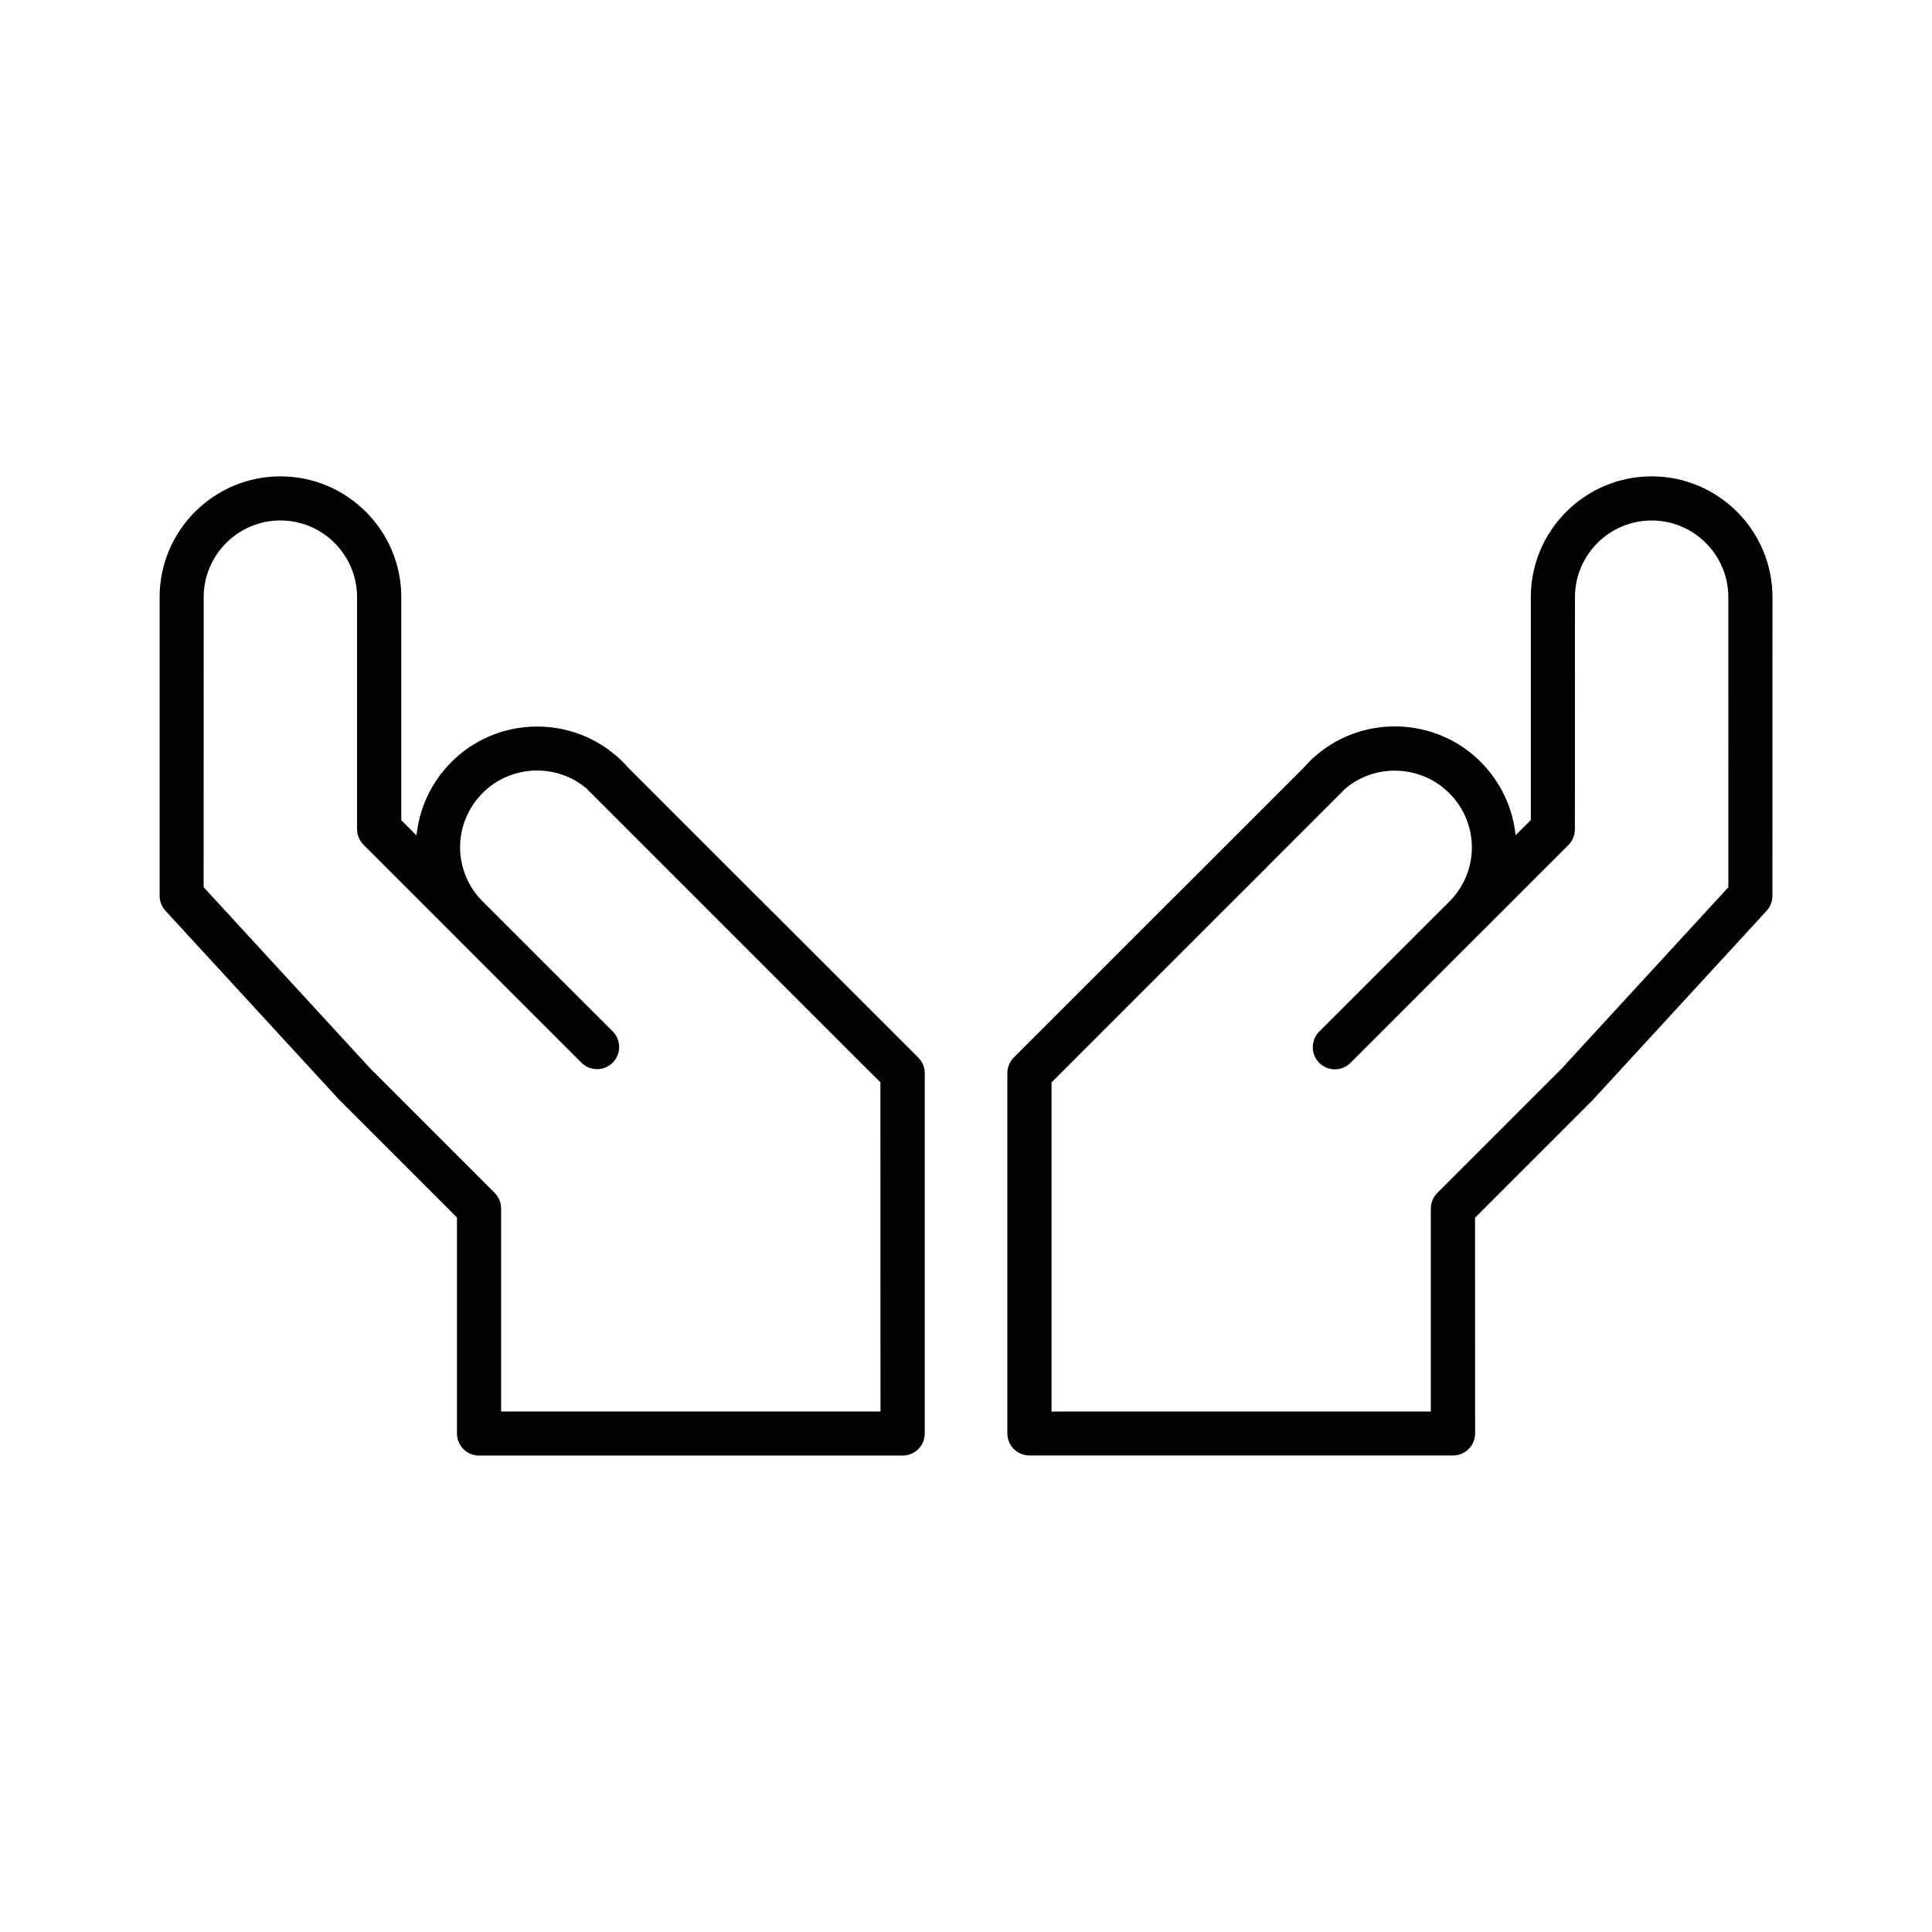 <?xml version="1.0" encoding="UTF-8"?>
<svg width="100pt" height="100pt" version="1.1" viewBox="0 0 100 100" xmlns="http://www.w3.org/2000/svg">
 <path d="m39.227 46.441-0.129-0.125-6.578-6.578c-0.094-0.105-0.188-0.207-0.285-0.305-0.109-0.109-0.223-0.215-0.348-0.324-0.004-0.004-0.008-0.008-0.016-0.012-0.004-0.004-0.008-0.008-0.012-0.008-2.469-2.102-6.191-1.953-8.484 0.344-1.07 1.07-1.676 2.418-1.816 3.809l-0.789-0.789v-11.543c0-3.449-2.805-6.254-6.254-6.254s-6.254 2.805-6.254 6.254v15.457c0 0.285 0.109 0.562 0.301 0.773l8.953 9.738c0.012 0.012 0.023 0.023 0.031 0.035l6.106 6.106v11.176c0 0.633 0.512 1.145 1.145 1.145h21.922c0.633 0 1.145-0.512 1.145-1.145v-18.648c0-0.305-0.121-0.594-0.336-0.809zm6.348 26.617h-19.637v-10.508c0-0.305-0.121-0.594-0.336-0.809l-6.426-6.426-8.637-9.395 0.004-15.012c0-2.188 1.781-3.969 3.969-3.969s3.969 1.781 3.969 3.969v12.008c0 0.305 0.121 0.594 0.336 0.809l4.43 4.43c0.012 0.012 0.023 0.023 0.035 0.035l0.188 0.188c0.016 0.016 0.035 0.031 0.051 0.047 0.02 0.023 0.039 0.043 0.059 0.066l6.512 6.512c0.215 0.215 0.504 0.336 0.809 0.336h0.004c0.461 0 0.879-0.277 1.055-0.707 0.176-0.426 0.078-0.918-0.246-1.246l-6.516-6.512c-0.02-0.02-0.039-0.035-0.059-0.055-0.02-0.02-0.035-0.039-0.055-0.059l-0.168-0.168c-0.004-0.004-0.008-0.008-0.012-0.012-1.484-1.574-1.449-4.008 0.082-5.539 1.453-1.453 3.805-1.551 5.371-0.23l0.52 0.52c0.004 0.004 0.008 0.008 0.008 0.008l3.523 3.523c0.004 0.004 0.008 0.008 0.012 0.012l10.129 10.129 1.02 1.016zm39.914-48.402c-3.449 0-6.254 2.805-6.254 6.254v11.535l-0.789 0.789c-0.141-1.387-0.746-2.738-1.816-3.809-2.293-2.293-6.012-2.445-8.477-0.352-0.004 0.004-0.012 0.008-0.016 0.012-0.004 0.004-0.012 0.008-0.02 0.016-0.125 0.105-0.238 0.211-0.348 0.324-0.098 0.098-0.191 0.199-0.285 0.305l-6.578 6.578-0.129 0.125-8.301 8.301c-0.215 0.215-0.336 0.504-0.336 0.809v18.648c0 0.633 0.512 1.145 1.145 1.145h21.922c0.633 0 1.145-0.512 1.145-1.145l-0.004-11.164 6.106-6.106c0.012-0.012 0.023-0.023 0.031-0.035l8.617-9.375 0.336-0.367c0.195-0.211 0.301-0.488 0.301-0.773l0.004-15.461c0-3.449-2.805-6.254-6.254-6.254zm3.969 21.27-8.637 9.395-6.426 6.426c-0.215 0.215-0.336 0.504-0.336 0.809v10.504h-19.633v-17.035l8.34-8.34 2.809-2.805c0.004-0.004 0.008-0.012 0.012-0.016l3.516-3.516c0.004-0.004 0.008-0.008 0.012-0.012l0.52-0.52c1.566-1.32 3.922-1.219 5.375 0.234 1.531 1.531 1.57 3.965 0.082 5.539-0.004 0.004-0.008 0.008-0.012 0.012l-0.168 0.168c-0.02 0.02-0.039 0.039-0.055 0.059-0.02 0.016-0.039 0.035-0.059 0.055l-6.516 6.512c-0.328 0.328-0.422 0.82-0.246 1.246 0.176 0.426 0.594 0.707 1.059 0.707 0.305 0 0.594-0.121 0.809-0.336l6.512-6.512c0.02-0.02 0.039-0.043 0.059-0.062 0.016-0.016 0.035-0.031 0.051-0.047l0.188-0.188c0.012-0.012 0.023-0.023 0.035-0.035l4.43-4.43c0.215-0.215 0.336-0.504 0.336-0.809l0.004-12.02c0-2.188 1.781-3.969 3.969-3.969s3.969 1.781 3.969 3.969z"/>
</svg>
